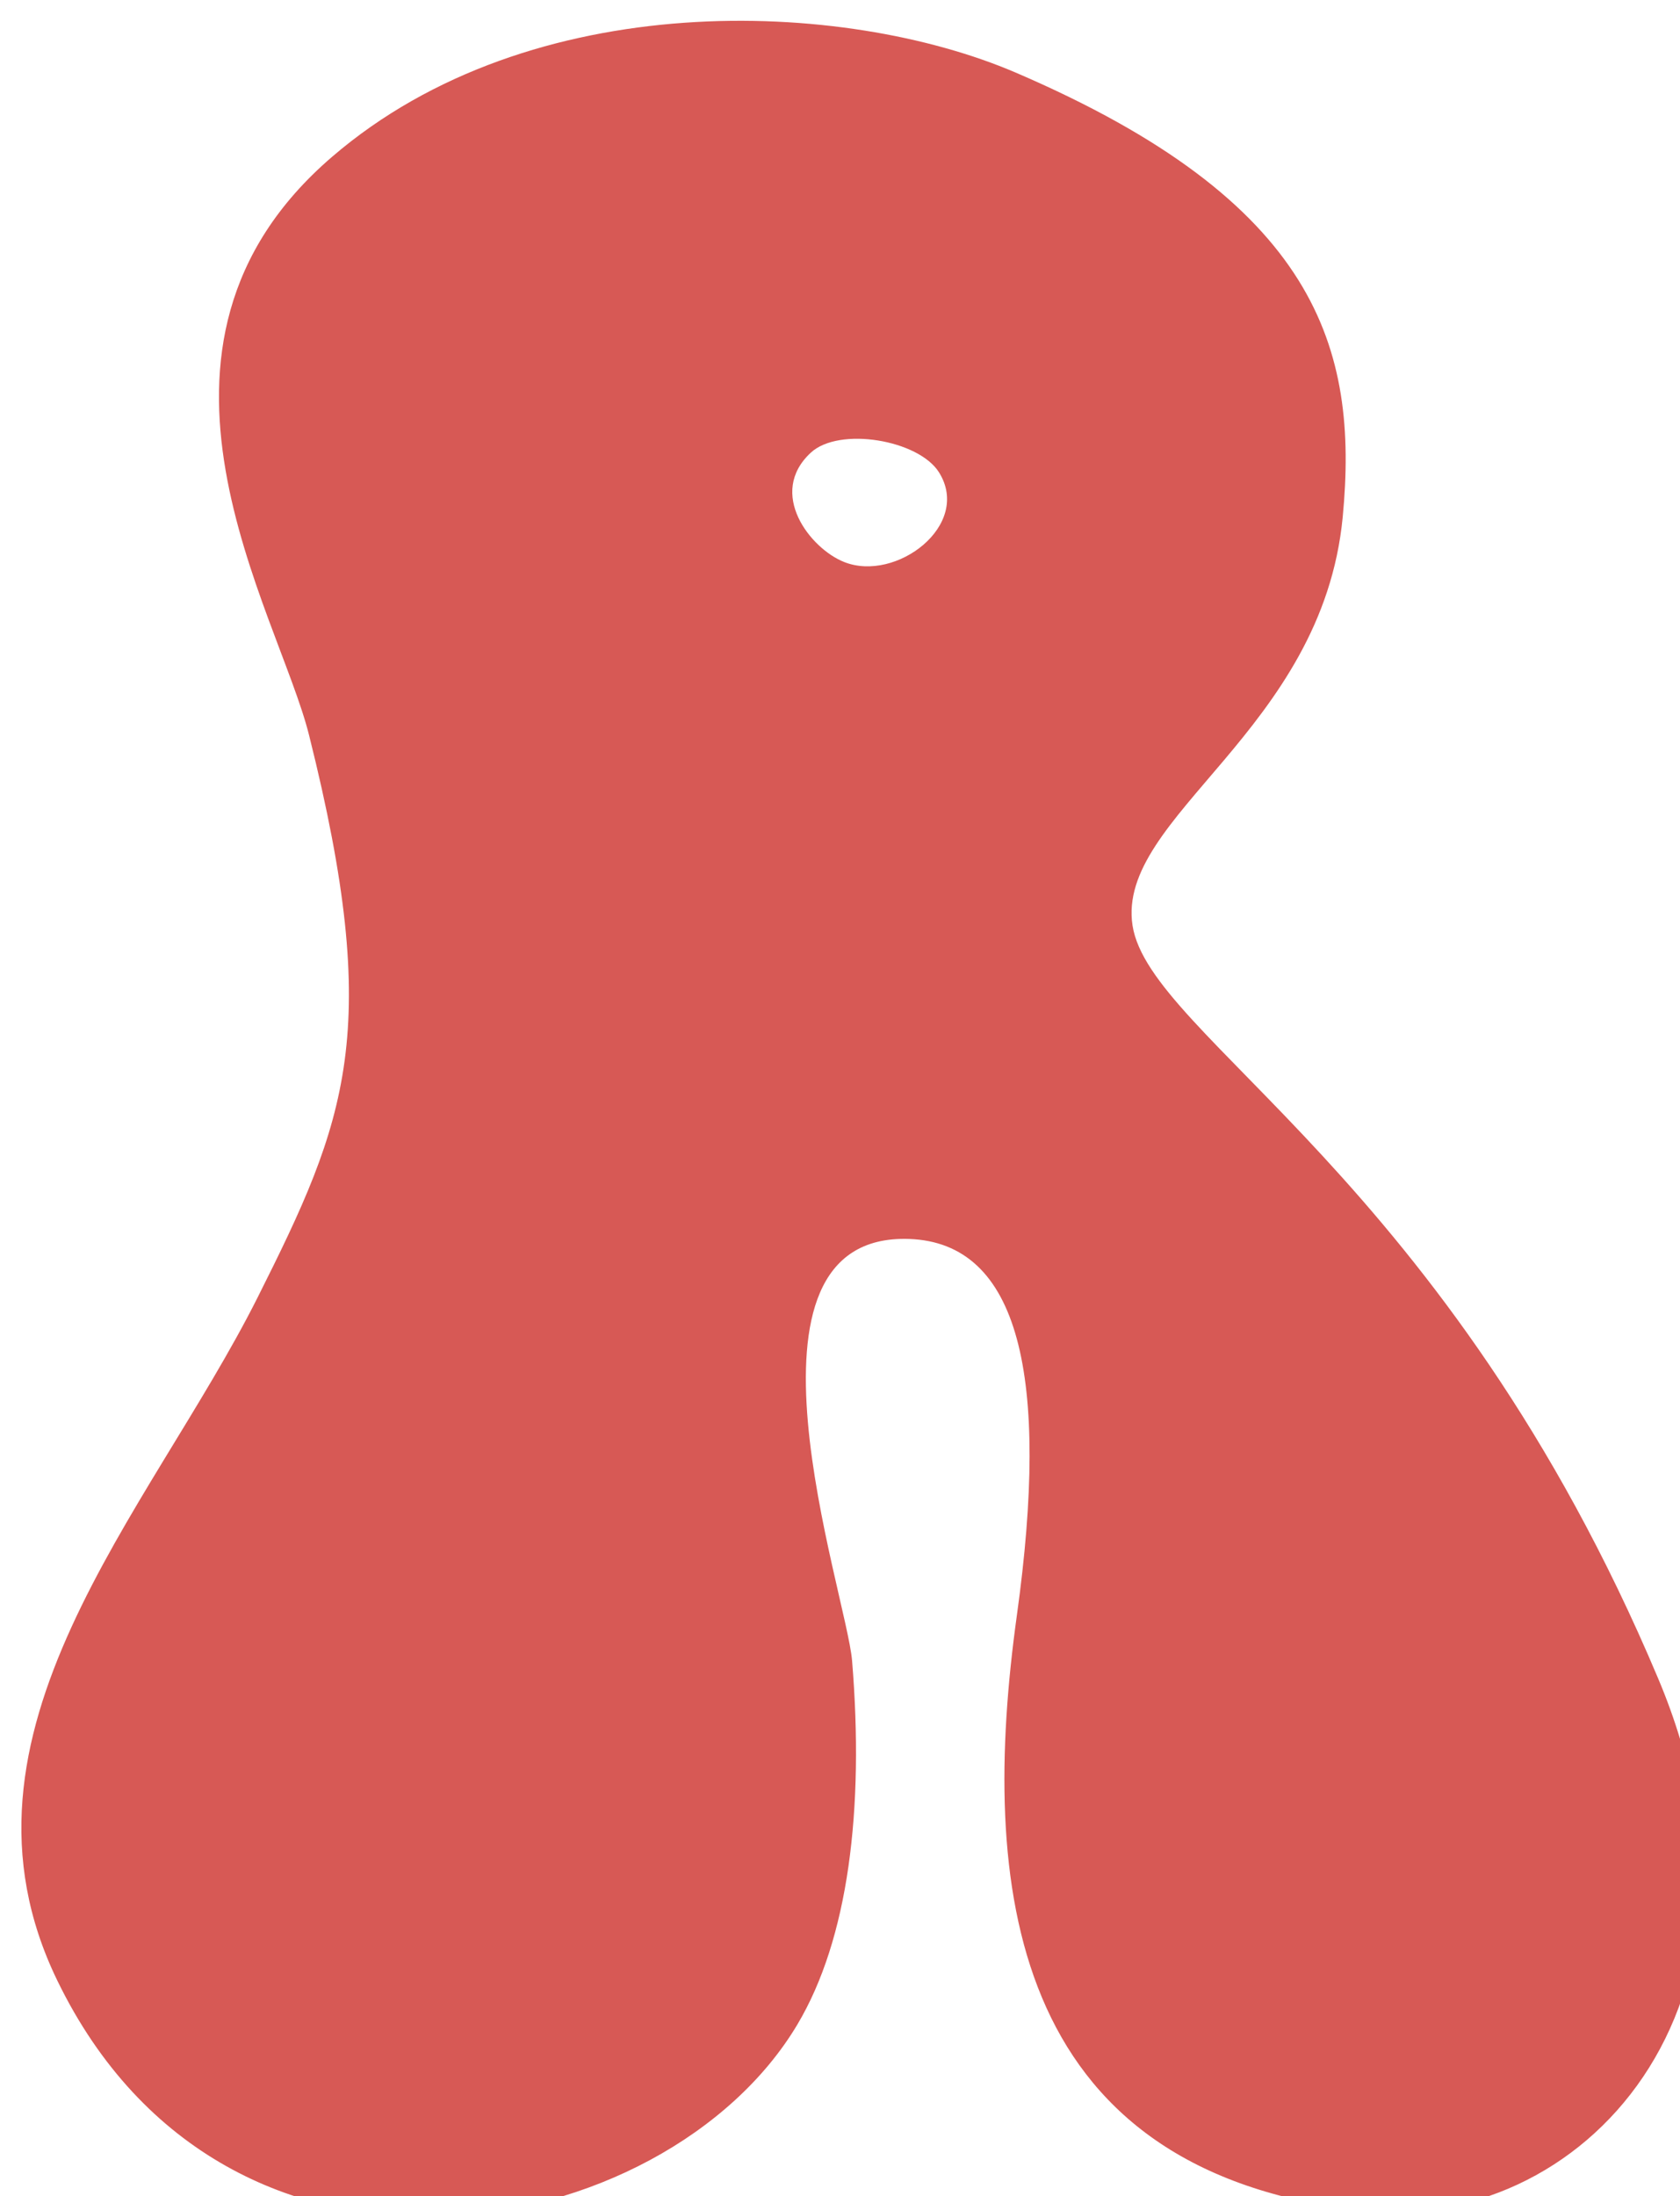 <?xml version="1.0" encoding="UTF-8" standalone="no"?>
<!DOCTYPE svg PUBLIC "-//W3C//DTD SVG 1.1//EN" "http://www.w3.org/Graphics/SVG/1.1/DTD/svg11.dtd">
<svg width="100%" height="100%" viewBox="0 0 1147 1499" version="1.1" xmlns="http://www.w3.org/2000/svg" xmlns:xlink="http://www.w3.org/1999/xlink" xml:space="preserve" xmlns:serif="http://www.serif.com/" style="fill-rule:evenodd;clip-rule:evenodd;stroke-linejoin:round;stroke-miterlimit:2;">
    <g transform="matrix(1,0,0,1,-71864,-56186)">
        <g transform="matrix(1,0,0,1,-0.333,0)">
            <g id="R" transform="matrix(1.103,0,0,1.103,41006.6,26487.6)">
                <path d="M28181.8,27022.1C28044.3,27140.1 28148.2,27302.7 28167.5,27380.1C28213.4,27563.4 28190.9,27617.9 28135.6,27728.1C28068.5,27861.5 27937,27997.2 28011.7,28150.8C28116.8,28367.1 28388.2,28314.6 28469.7,28178C28501.3,28125 28511.2,28045.2 28503.6,27952.7C28500.1,27911.1 28422.4,27687.8 28538.9,27691.8C28607.2,27694.2 28626.2,27776.7 28605.6,27924.8C28582.5,28091.5 28600.3,28266.1 28815.3,28292.7C28955.5,28310 29087.4,28165 29002.6,27963.9C28871.9,27653.7 28687.9,27567 28677.2,27497.8C28666.9,27430.3 28794.6,27377.5 28807.3,27245.1C28817.3,27140.3 28791.4,27050.1 28604.8,26970C28498.4,26924.4 28305.2,26916.1 28181.8,27022.1ZM28478.1,27205.2C28450.9,27230.3 28477.7,27264.6 28498.7,27272.9C28530.8,27285.7 28577.9,27250.1 28557.4,27217.4C28544.8,27197.3 28495.6,27189 28478.1,27205.2Z" style="fill:rgb(215,89,85);"/>
            </g>
        </g>
    </g>
</svg>
